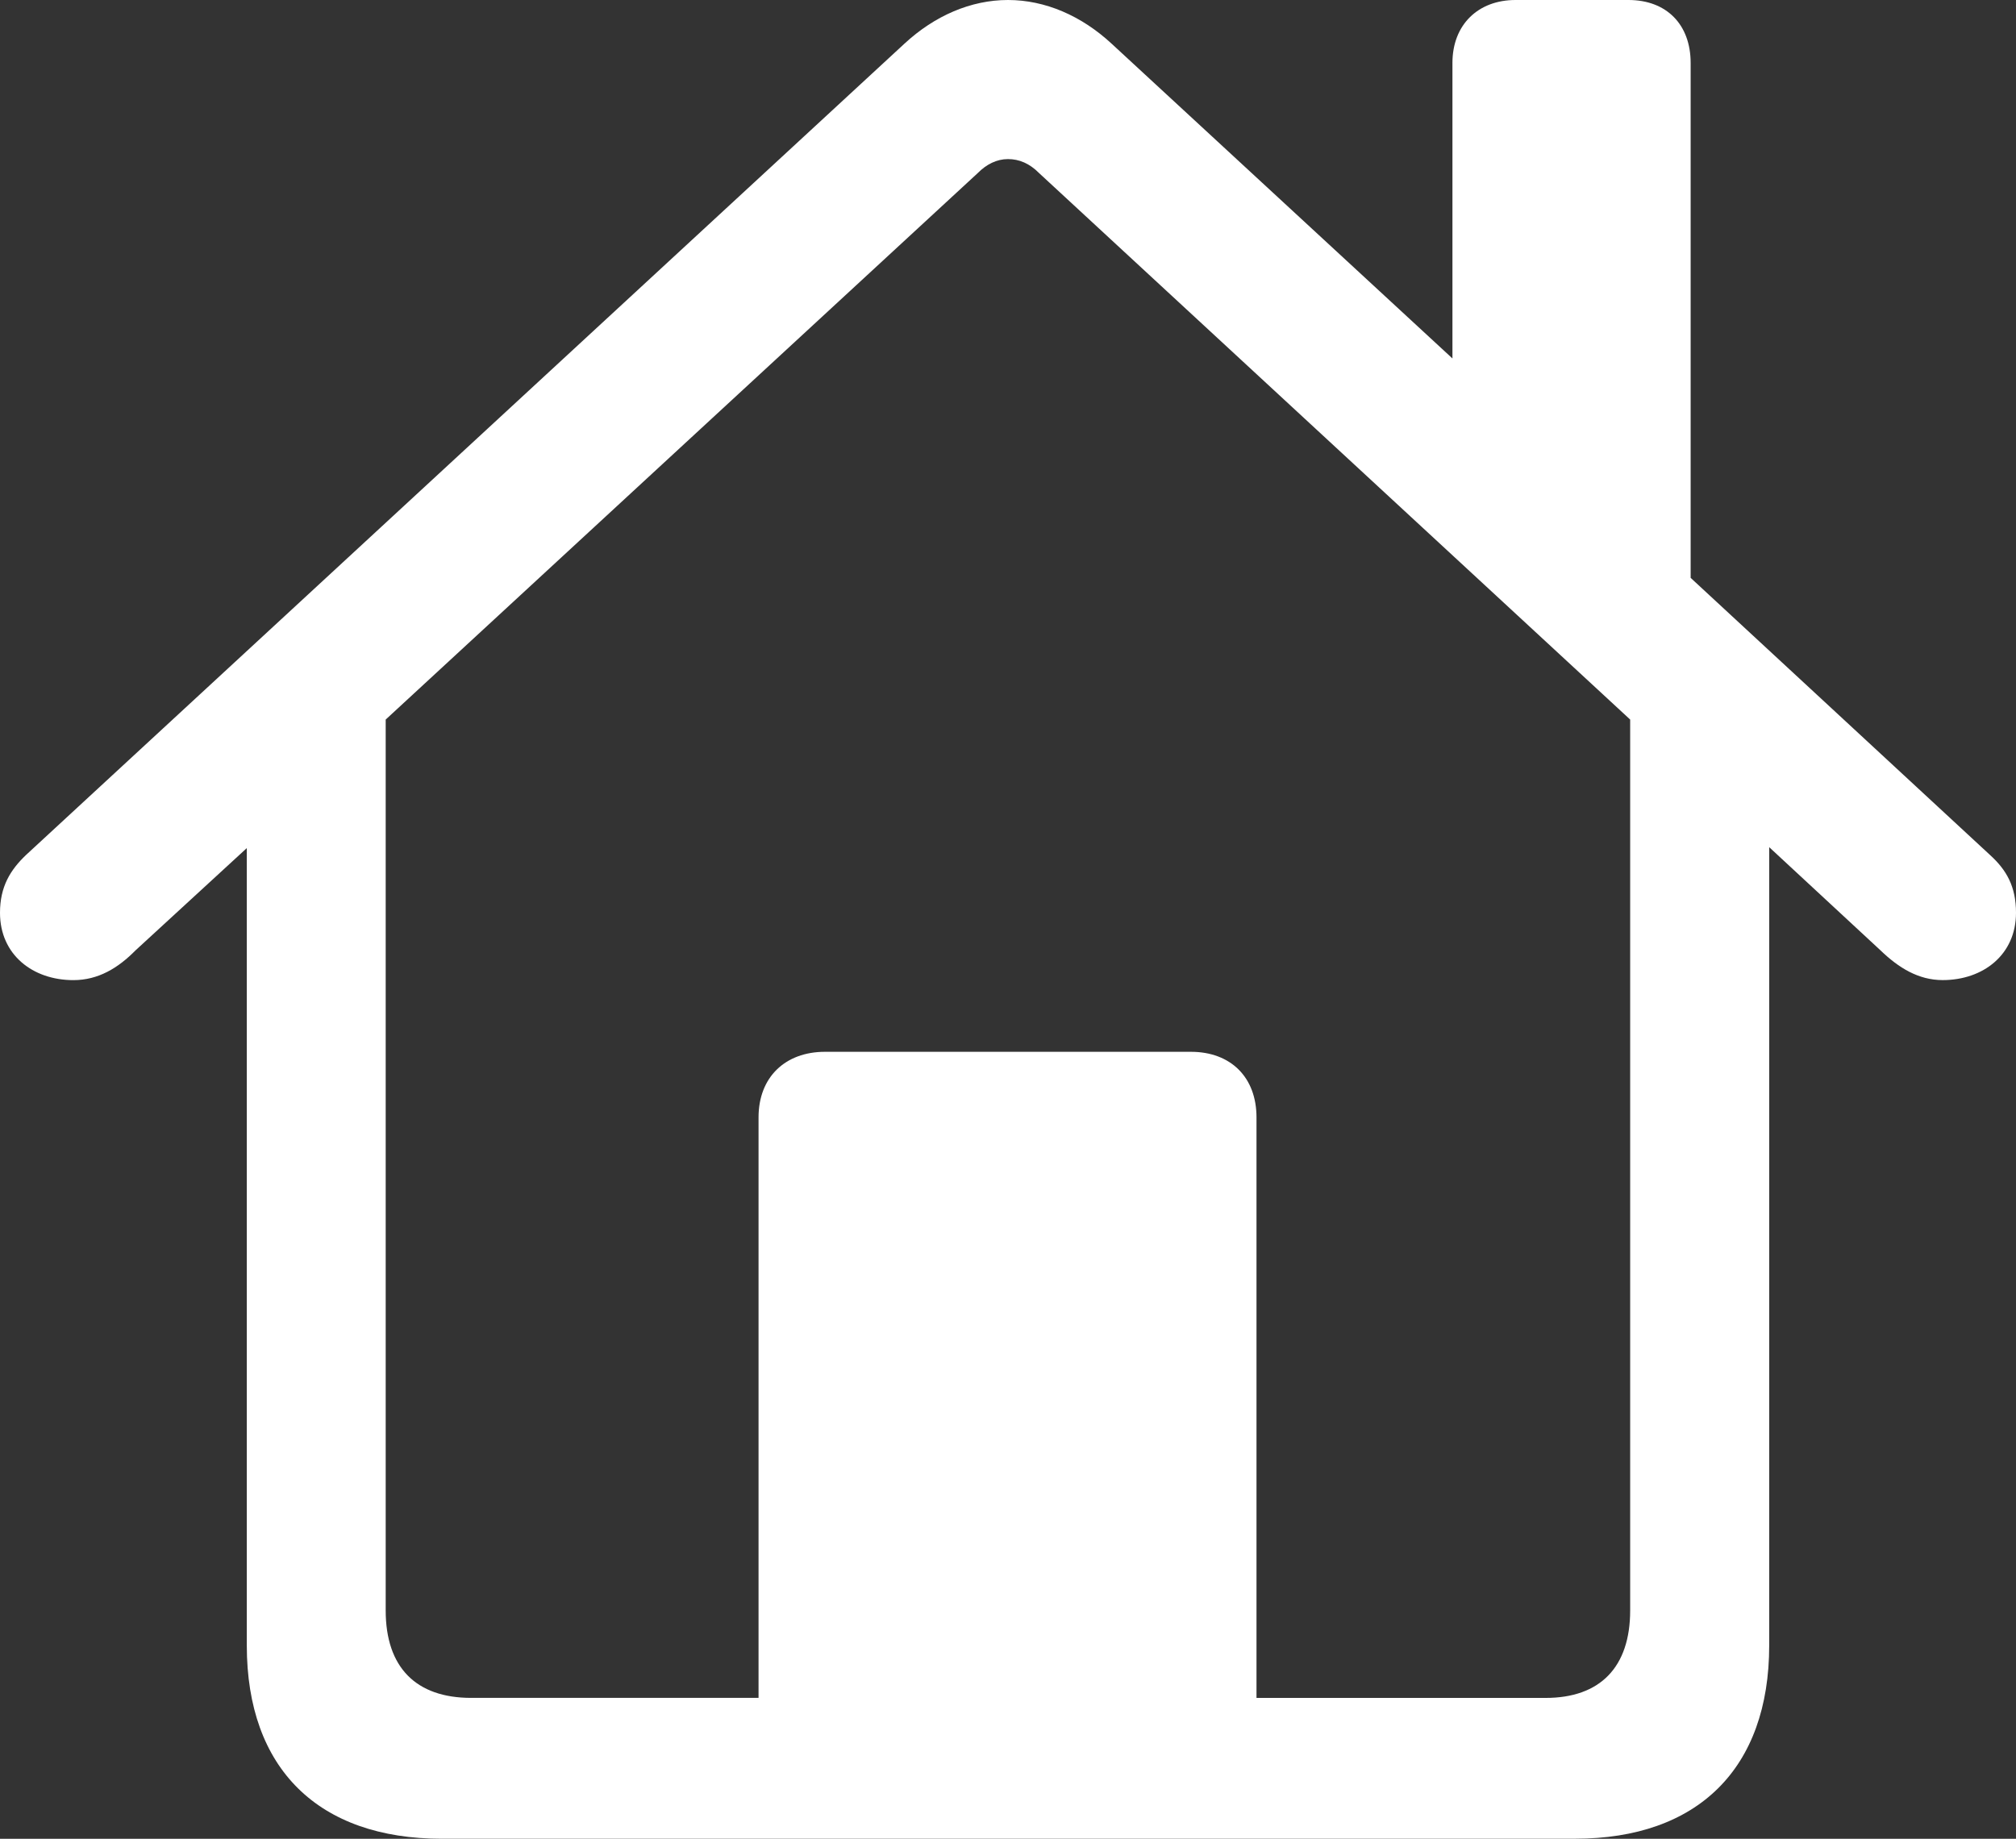 <svg width="57" height="52" viewBox="0 0 57 52" fill="none" xmlns="http://www.w3.org/2000/svg">
<rect x="0" y="0" width="57" height="52" fill="#333333" stroke="none"/>
<path d="M12.492 51.999H44.532C47.997 51.999 50.022 50.02 50.022 46.534V23.958L53.169 26.876C53.682 27.371 54.243 27.717 54.926 27.717C56.072 27.717 57 27 57 25.813C57 25.071 56.731 24.602 56.268 24.181L47.801 16.342V1.78C47.801 0.692 47.118 0 46.044 0H42.848C41.799 0 41.066 0.692 41.066 1.78V10.137L31.429 1.235C30.575 0.444 29.549 0 28.5 0C27.451 0 26.426 0.444 25.572 1.235L0.732 24.182C0.293 24.603 0 25.072 0 25.814C0 27.001 0.927 27.718 2.074 27.718C2.782 27.718 3.343 27.372 3.831 26.877L6.978 23.984V46.535C6.978 50.021 9.004 52 12.493 52M35.526 31.599C35.526 30.462 34.794 29.745 33.672 29.745H23.325C22.202 29.745 21.447 30.462 21.447 31.599V48.016H13.321C11.759 48.016 10.905 47.151 10.905 45.543V20.349L27.645 4.894C27.889 4.647 28.181 4.499 28.499 4.499C28.817 4.499 29.109 4.622 29.378 4.894L46.091 20.349V45.544C46.091 47.152 45.238 48.017 43.701 48.017H35.526V31.599Z" fill="white"/>
</svg>
